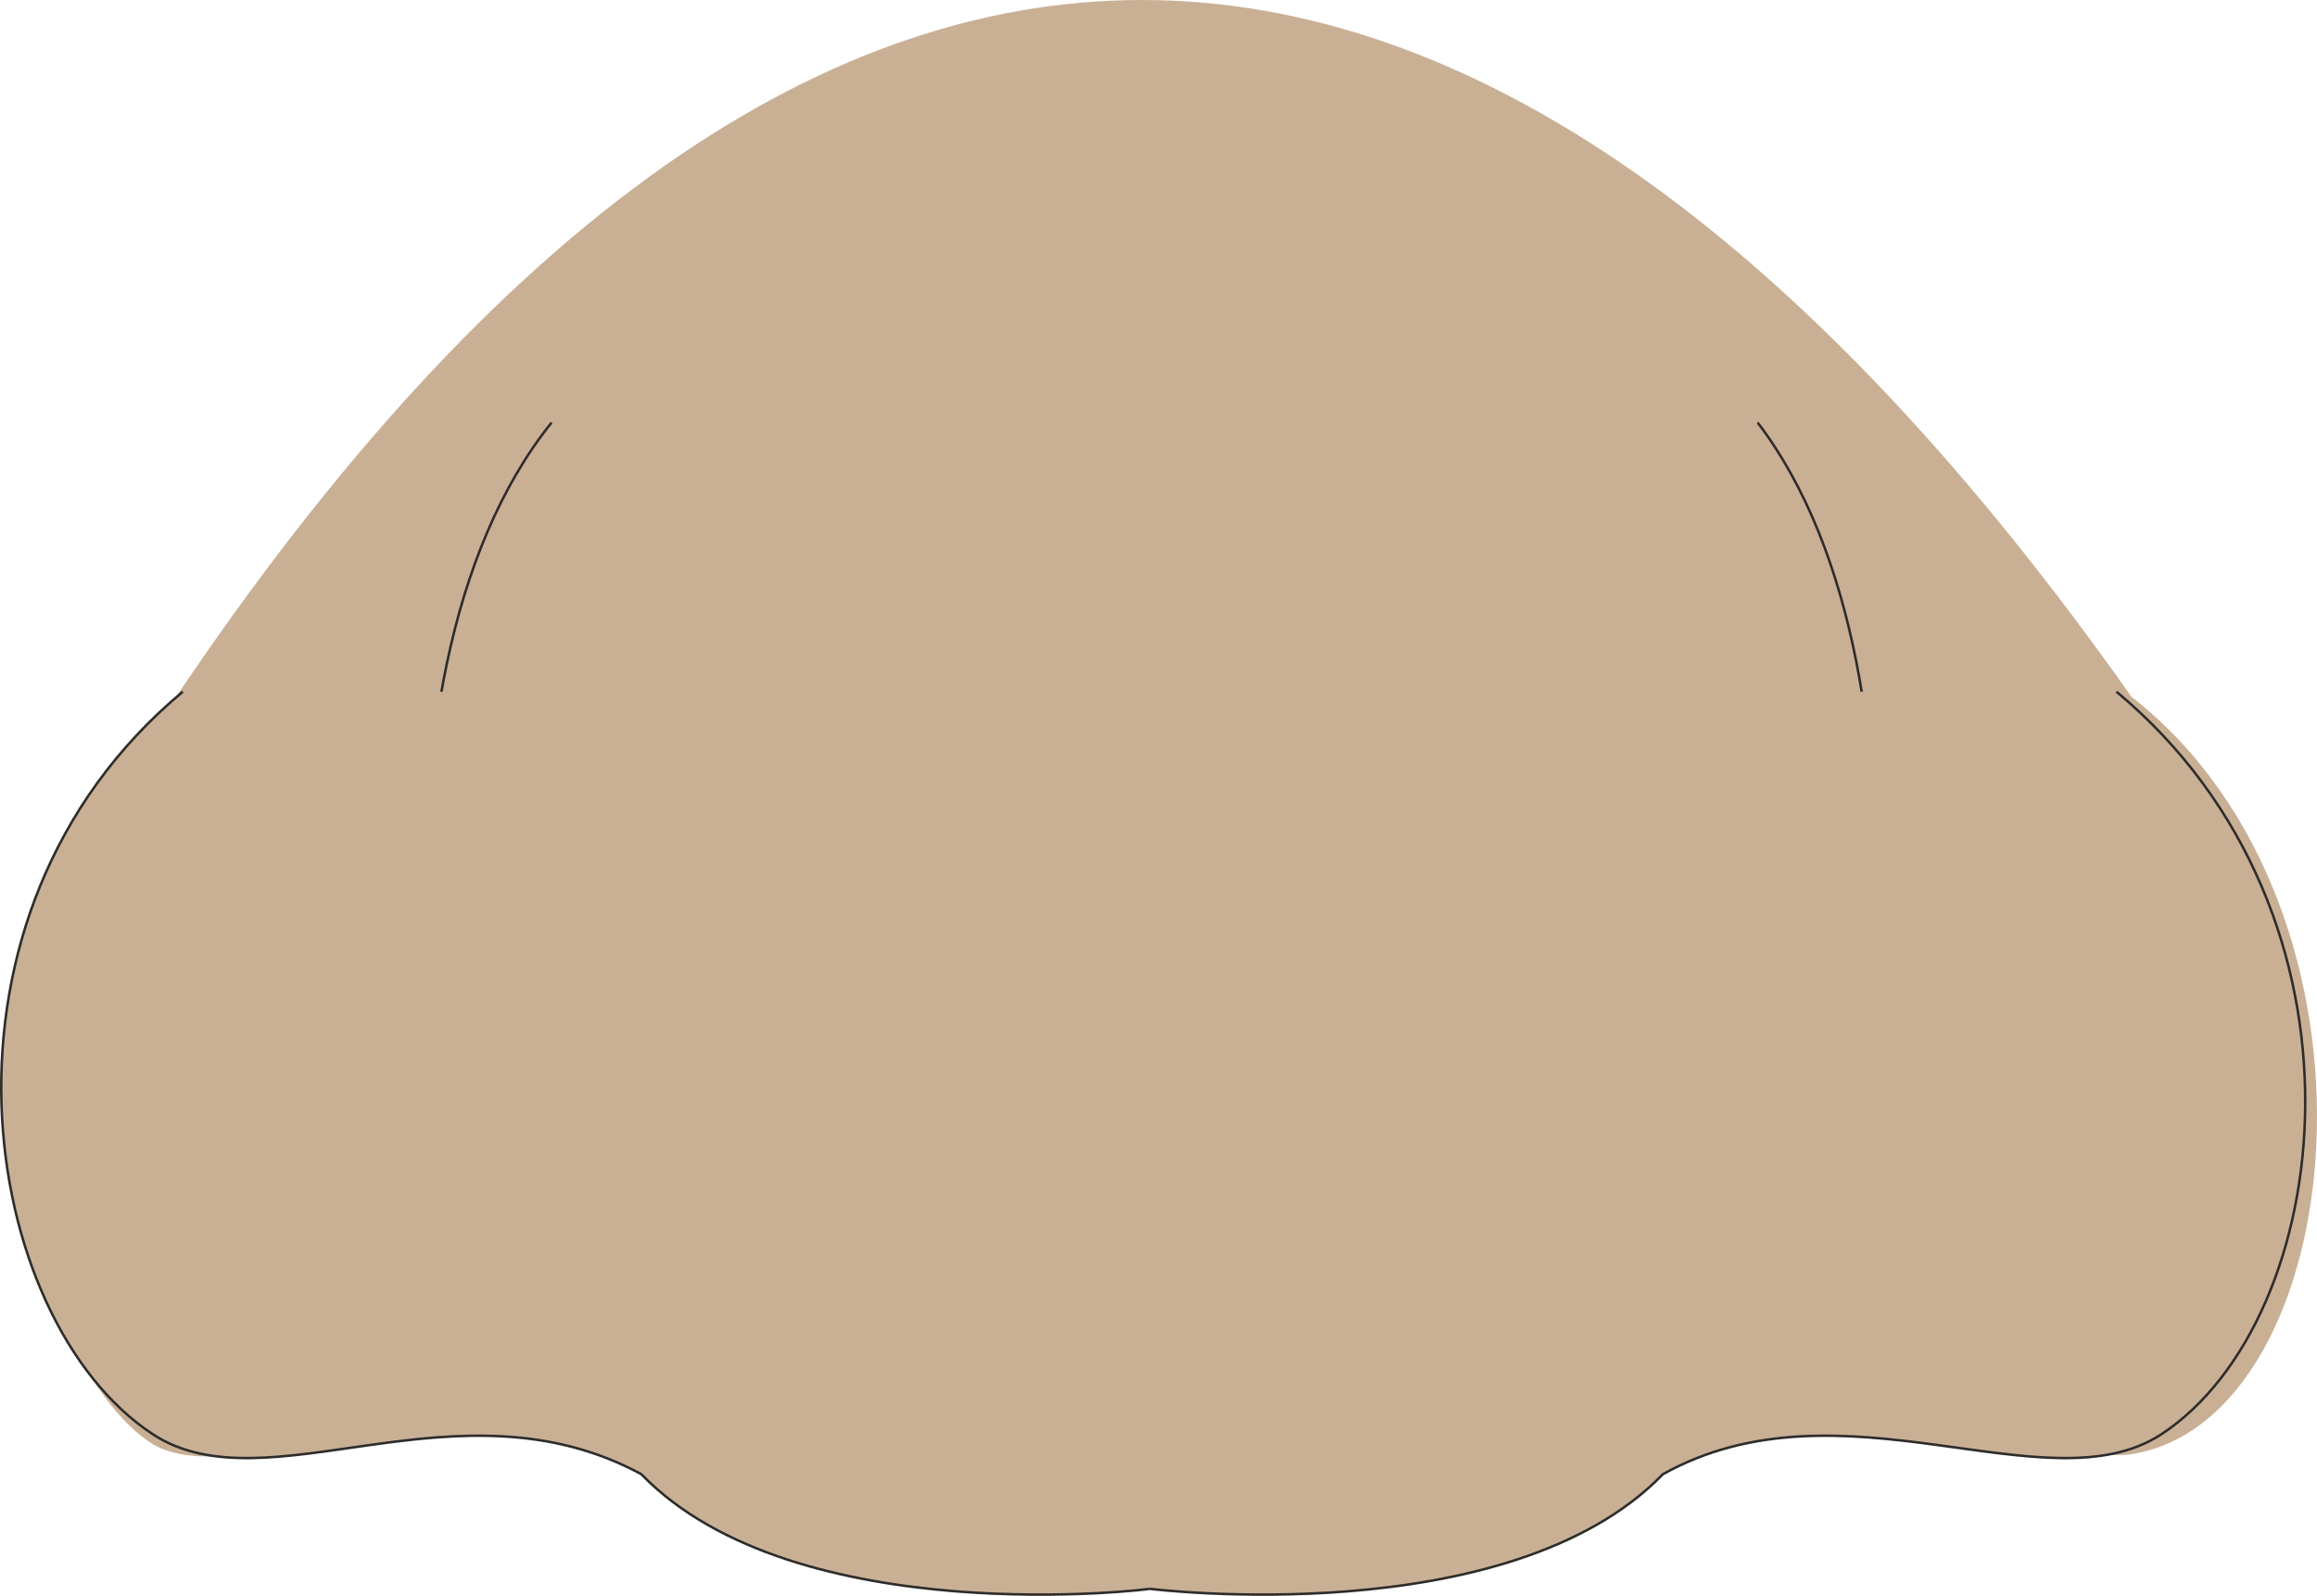 <svg xmlns="http://www.w3.org/2000/svg" width="267.791" height="184.437" viewBox="0 0 200.843 138.327"><path d="M381.878 422.025c23.76 18.576 19.008 62.64 0 65.664-5.184.864-28.08-5.616-41.04 1.296-12.96 13.392-44.496 9.936-44.496 9.936.864 0-30.672 3.456-44.064-9.936-15.984-8.64-34.56 2.16-41.904-2.16-11.664-7.344-20.736-46.224 1.728-64.368 56.16-83.808 114.912-78.192 169.776-.432z" style="fill:#c9b095" transform="translate(-197.122 -361.637)"/><path d="M346.022 487.257c14.256-16.848 20.304-66.96 3.456-88.992m-101.52 88.992c-14.688-16.848-20.736-66.96-3.024-88.992" style="fill:#c9b095;stroke:#2d2c2b;stroke-width:.216;stroke-miterlimit:10.433" transform="translate(-197.122 -361.637)"/><path d="M380.582 421.593c23.328 19.44 19.008 54.432 3.888 64.368-9.936 6.48-27.648-5.184-43.2 3.456-13.392 13.824-44.496 9.936-44.496 9.936.432 0-30.672 3.888-44.064-9.936-15.984-8.64-32.4 3.024-42.336-3.456-15.12-9.936-20.736-44.928 2.592-64.368" style="fill:#c9b095;stroke:#2d2c2b;stroke-width:.216;stroke-miterlimit:10.433" transform="translate(-197.122 -361.637)"/></svg>
